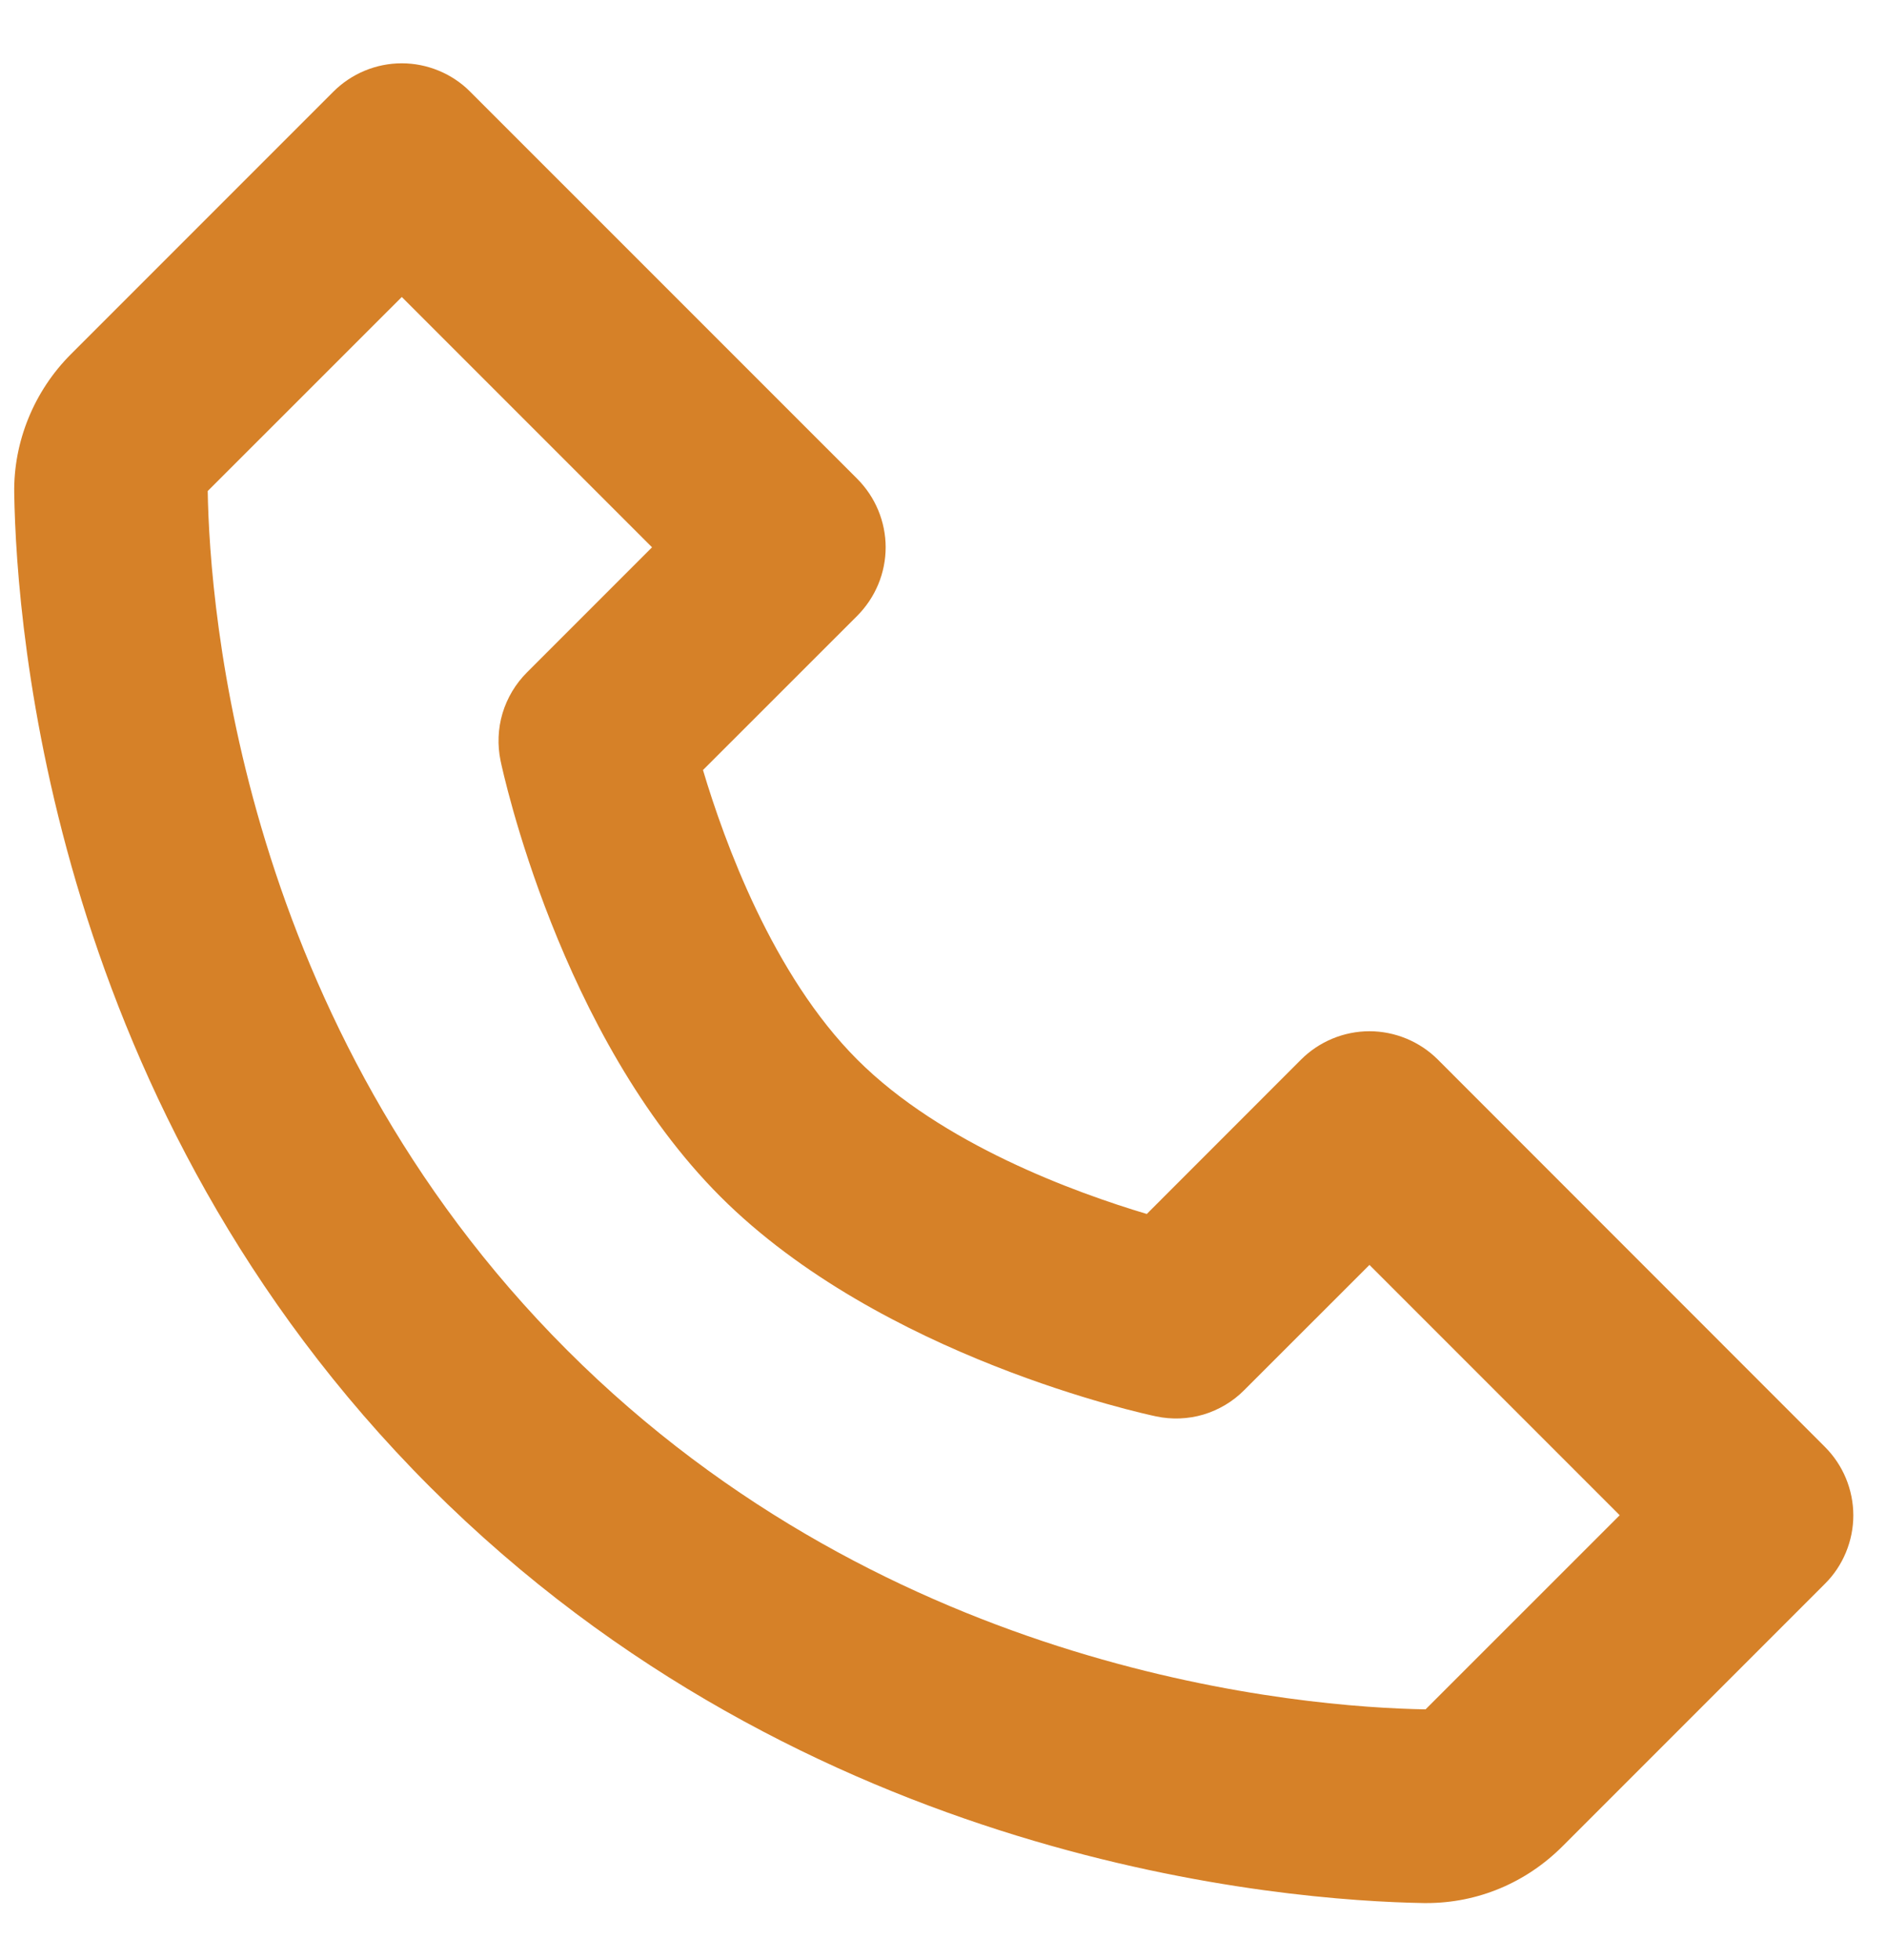<?xml version="1.0" encoding="UTF-8"?>
<svg xmlns="http://www.w3.org/2000/svg" width="26" height="27" viewBox="0 0 26 27" fill="none">
  <path d="M19.812 14.596C19.688 14.472 19.541 14.374 19.379 14.307C19.217 14.24 19.044 14.205 18.869 14.205C18.694 14.205 18.52 14.24 18.359 14.307C18.197 14.374 18.05 14.472 17.926 14.596L15.801 16.722C14.816 16.428 12.977 15.762 11.812 14.596C10.646 13.431 9.98 11.592 9.686 10.607L11.812 8.482C11.935 8.358 12.034 8.211 12.101 8.049C12.168 7.888 12.203 7.714 12.203 7.539C12.203 7.364 12.168 7.191 12.101 7.029C12.034 6.867 11.935 6.72 11.812 6.596L6.478 1.263C6.355 1.139 6.208 1.041 6.046 0.974C5.884 0.907 5.711 0.872 5.536 0.872C5.36 0.872 5.187 0.907 5.025 0.974C4.864 1.041 4.717 1.139 4.593 1.263L0.977 4.879C0.47 5.386 0.185 6.082 0.196 6.792C0.226 8.691 0.729 15.286 5.926 20.483C11.124 25.68 17.718 26.182 19.618 26.214H19.656C20.36 26.214 21.025 25.936 21.529 25.432L25.145 21.816C25.269 21.693 25.367 21.546 25.434 21.384C25.501 21.222 25.536 21.049 25.536 20.874C25.536 20.699 25.501 20.525 25.434 20.363C25.367 20.202 25.269 20.055 25.145 19.931L19.812 14.596ZM19.642 23.546C17.978 23.518 12.285 23.071 7.812 18.596C3.324 14.108 2.889 8.395 2.862 6.764L5.536 4.091L8.984 7.539L7.26 9.263C7.103 9.42 6.988 9.613 6.924 9.825C6.861 10.037 6.852 10.262 6.897 10.479C6.929 10.632 7.712 14.268 9.925 16.482C12.138 18.695 15.774 19.478 15.928 19.51C16.144 19.556 16.369 19.548 16.582 19.485C16.794 19.421 16.988 19.306 17.144 19.148L18.869 17.424L22.317 20.872L19.642 23.546Z" fill="#D68128"></path>
</svg>
